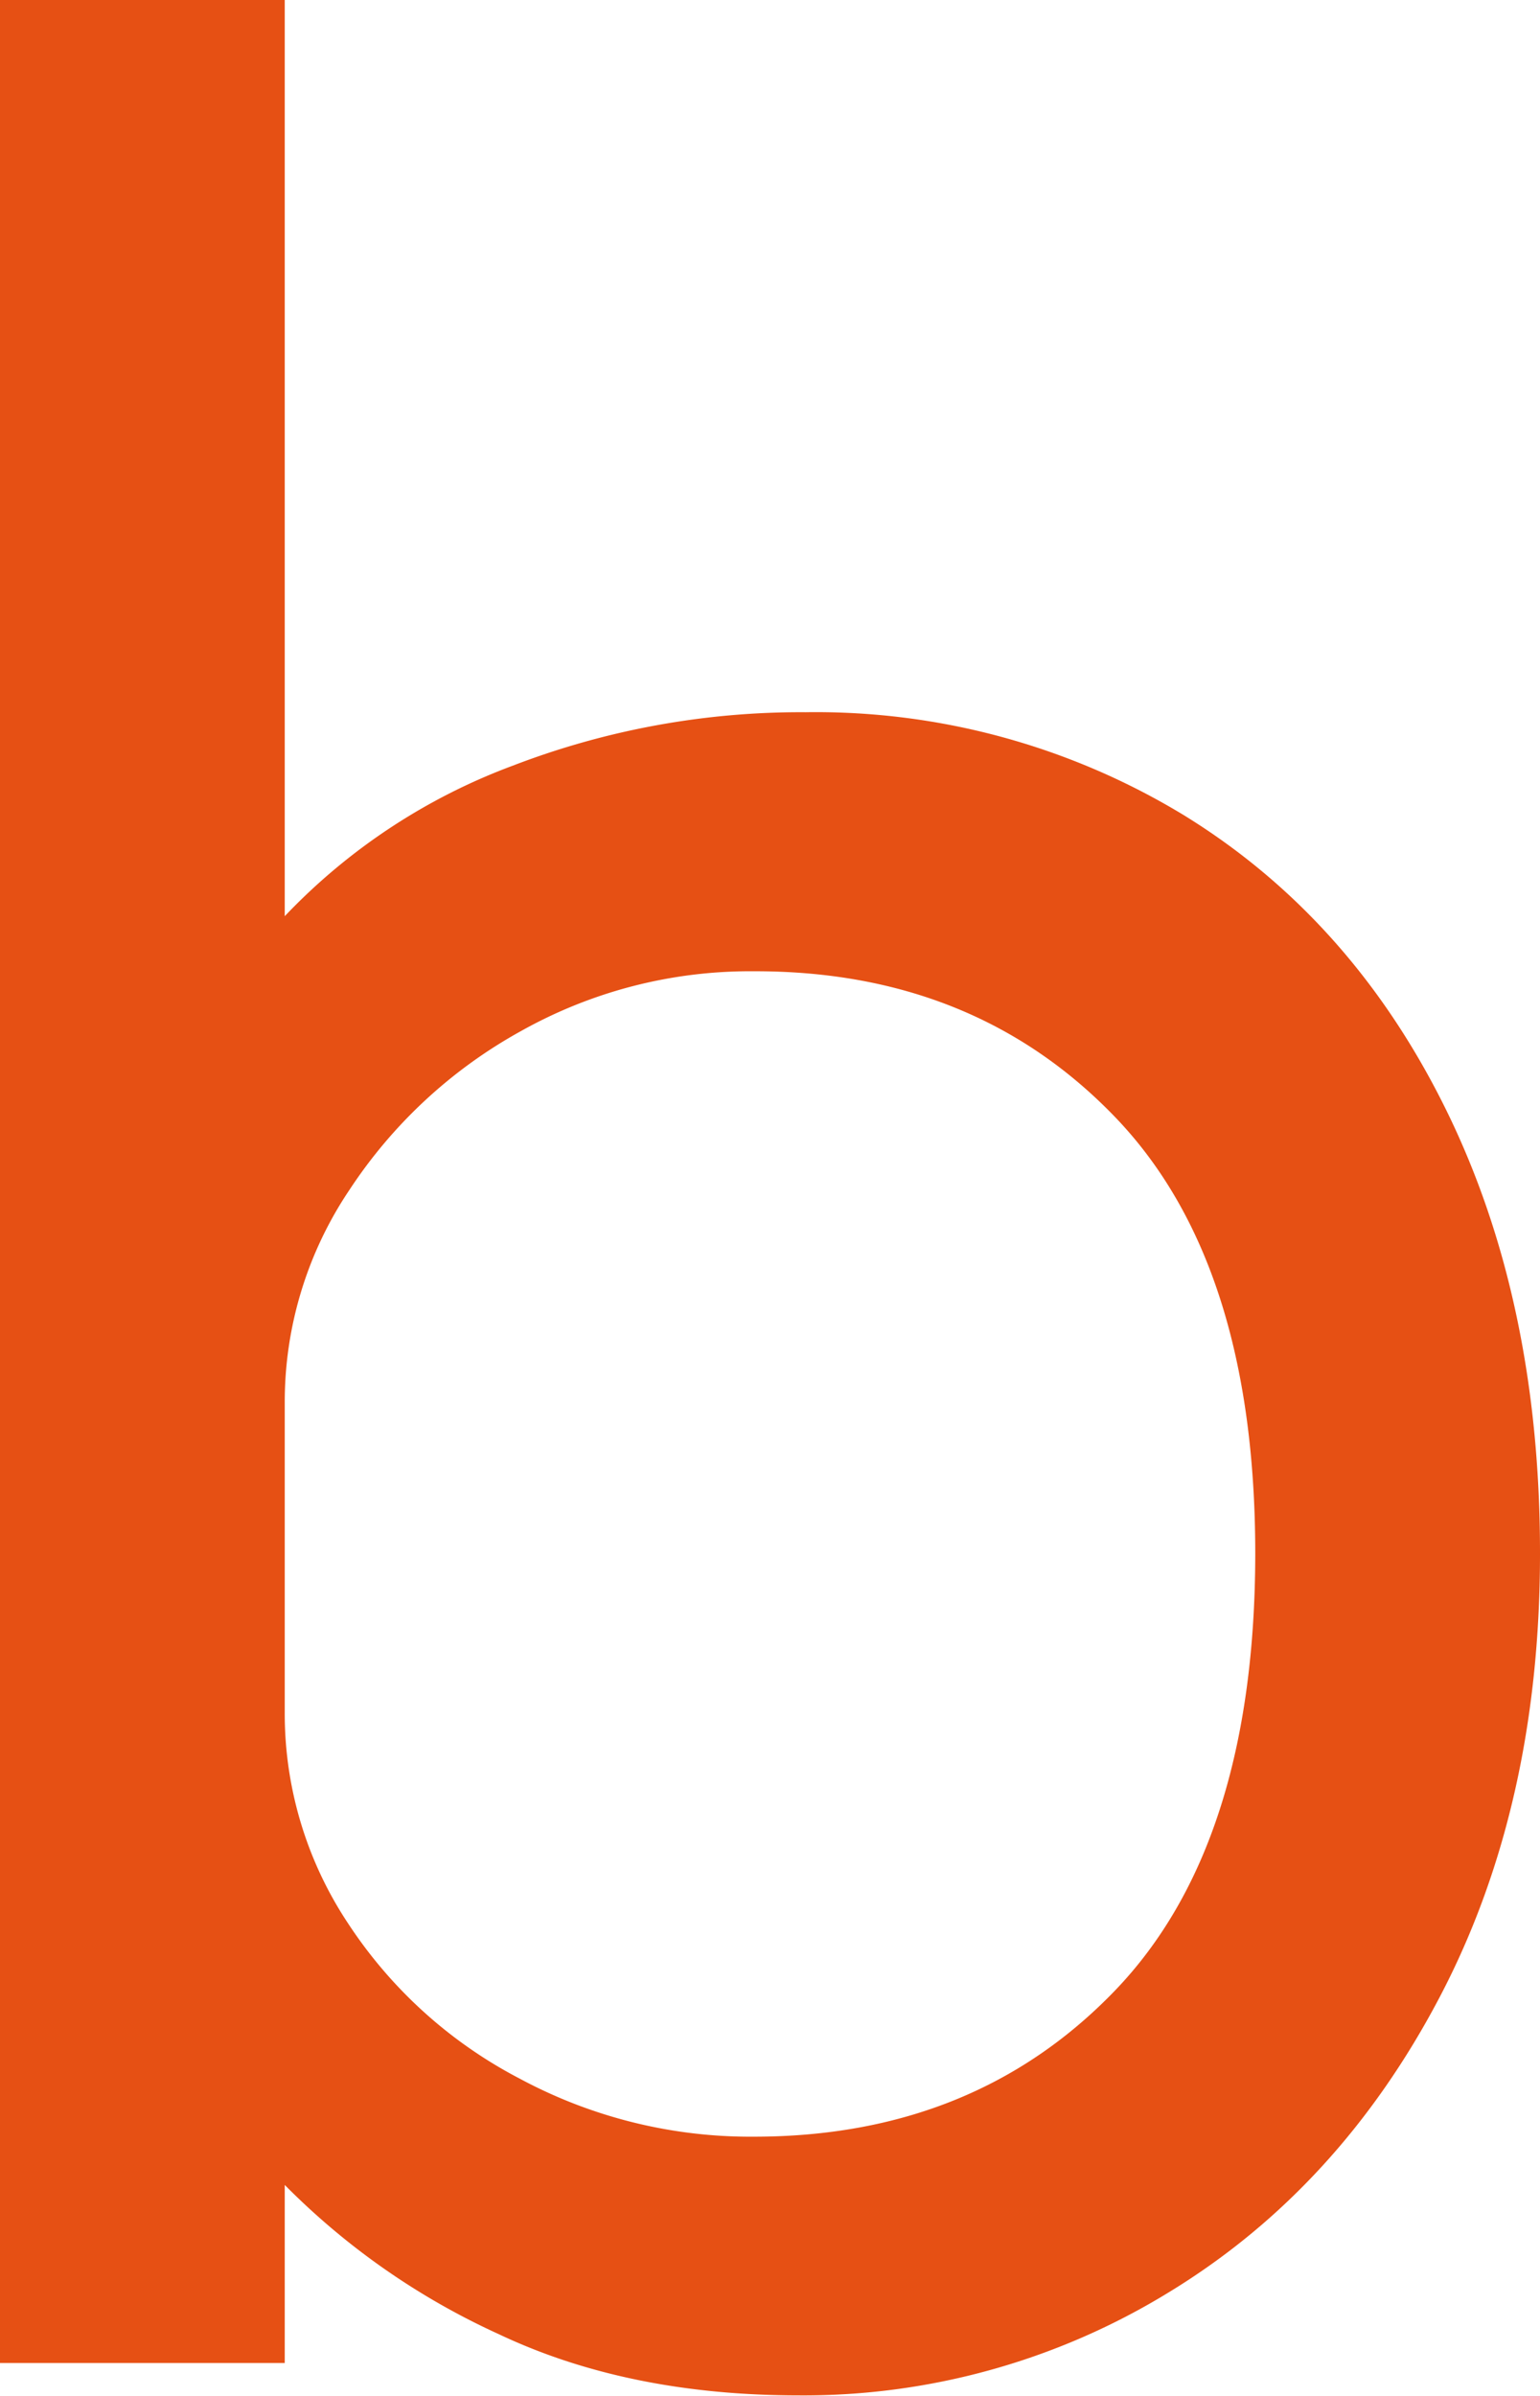 <svg data-name="Capa 1" xmlns="http://www.w3.org/2000/svg" viewBox="0 0 139.86 217.43"><path d="M25.86 83.15a55 55 0 0120.71-13.66 72.85 72.85 0 0126.59-4.85A64.36 64.36 0 01107.54 74q15.27 9.4 23.8 26.74t8.52 40.26q0 22.91-9.11 40.25T106.22 208a63.45 63.45 0 01-33.65 9.4q-15.57 0-27.32-5.58a65.52 65.52 0 01-19.39-13.52v16.16H0V0h25.86zm0 72.28a34.37 34.37 0 005.73 19.1 41.57 41.57 0 0015.57 14.1 44.25 44.25 0 0021.3 5.29q20 0 32.76-13.22T114 141q0-26.44-12.78-39.67T68.46 88.15a42.54 42.54 0 00-21.15 5.43A44.14 44.14 0 0031.73 108a34.45 34.45 0 00-5.87 19.25z" fill="#e65014"/></svg>